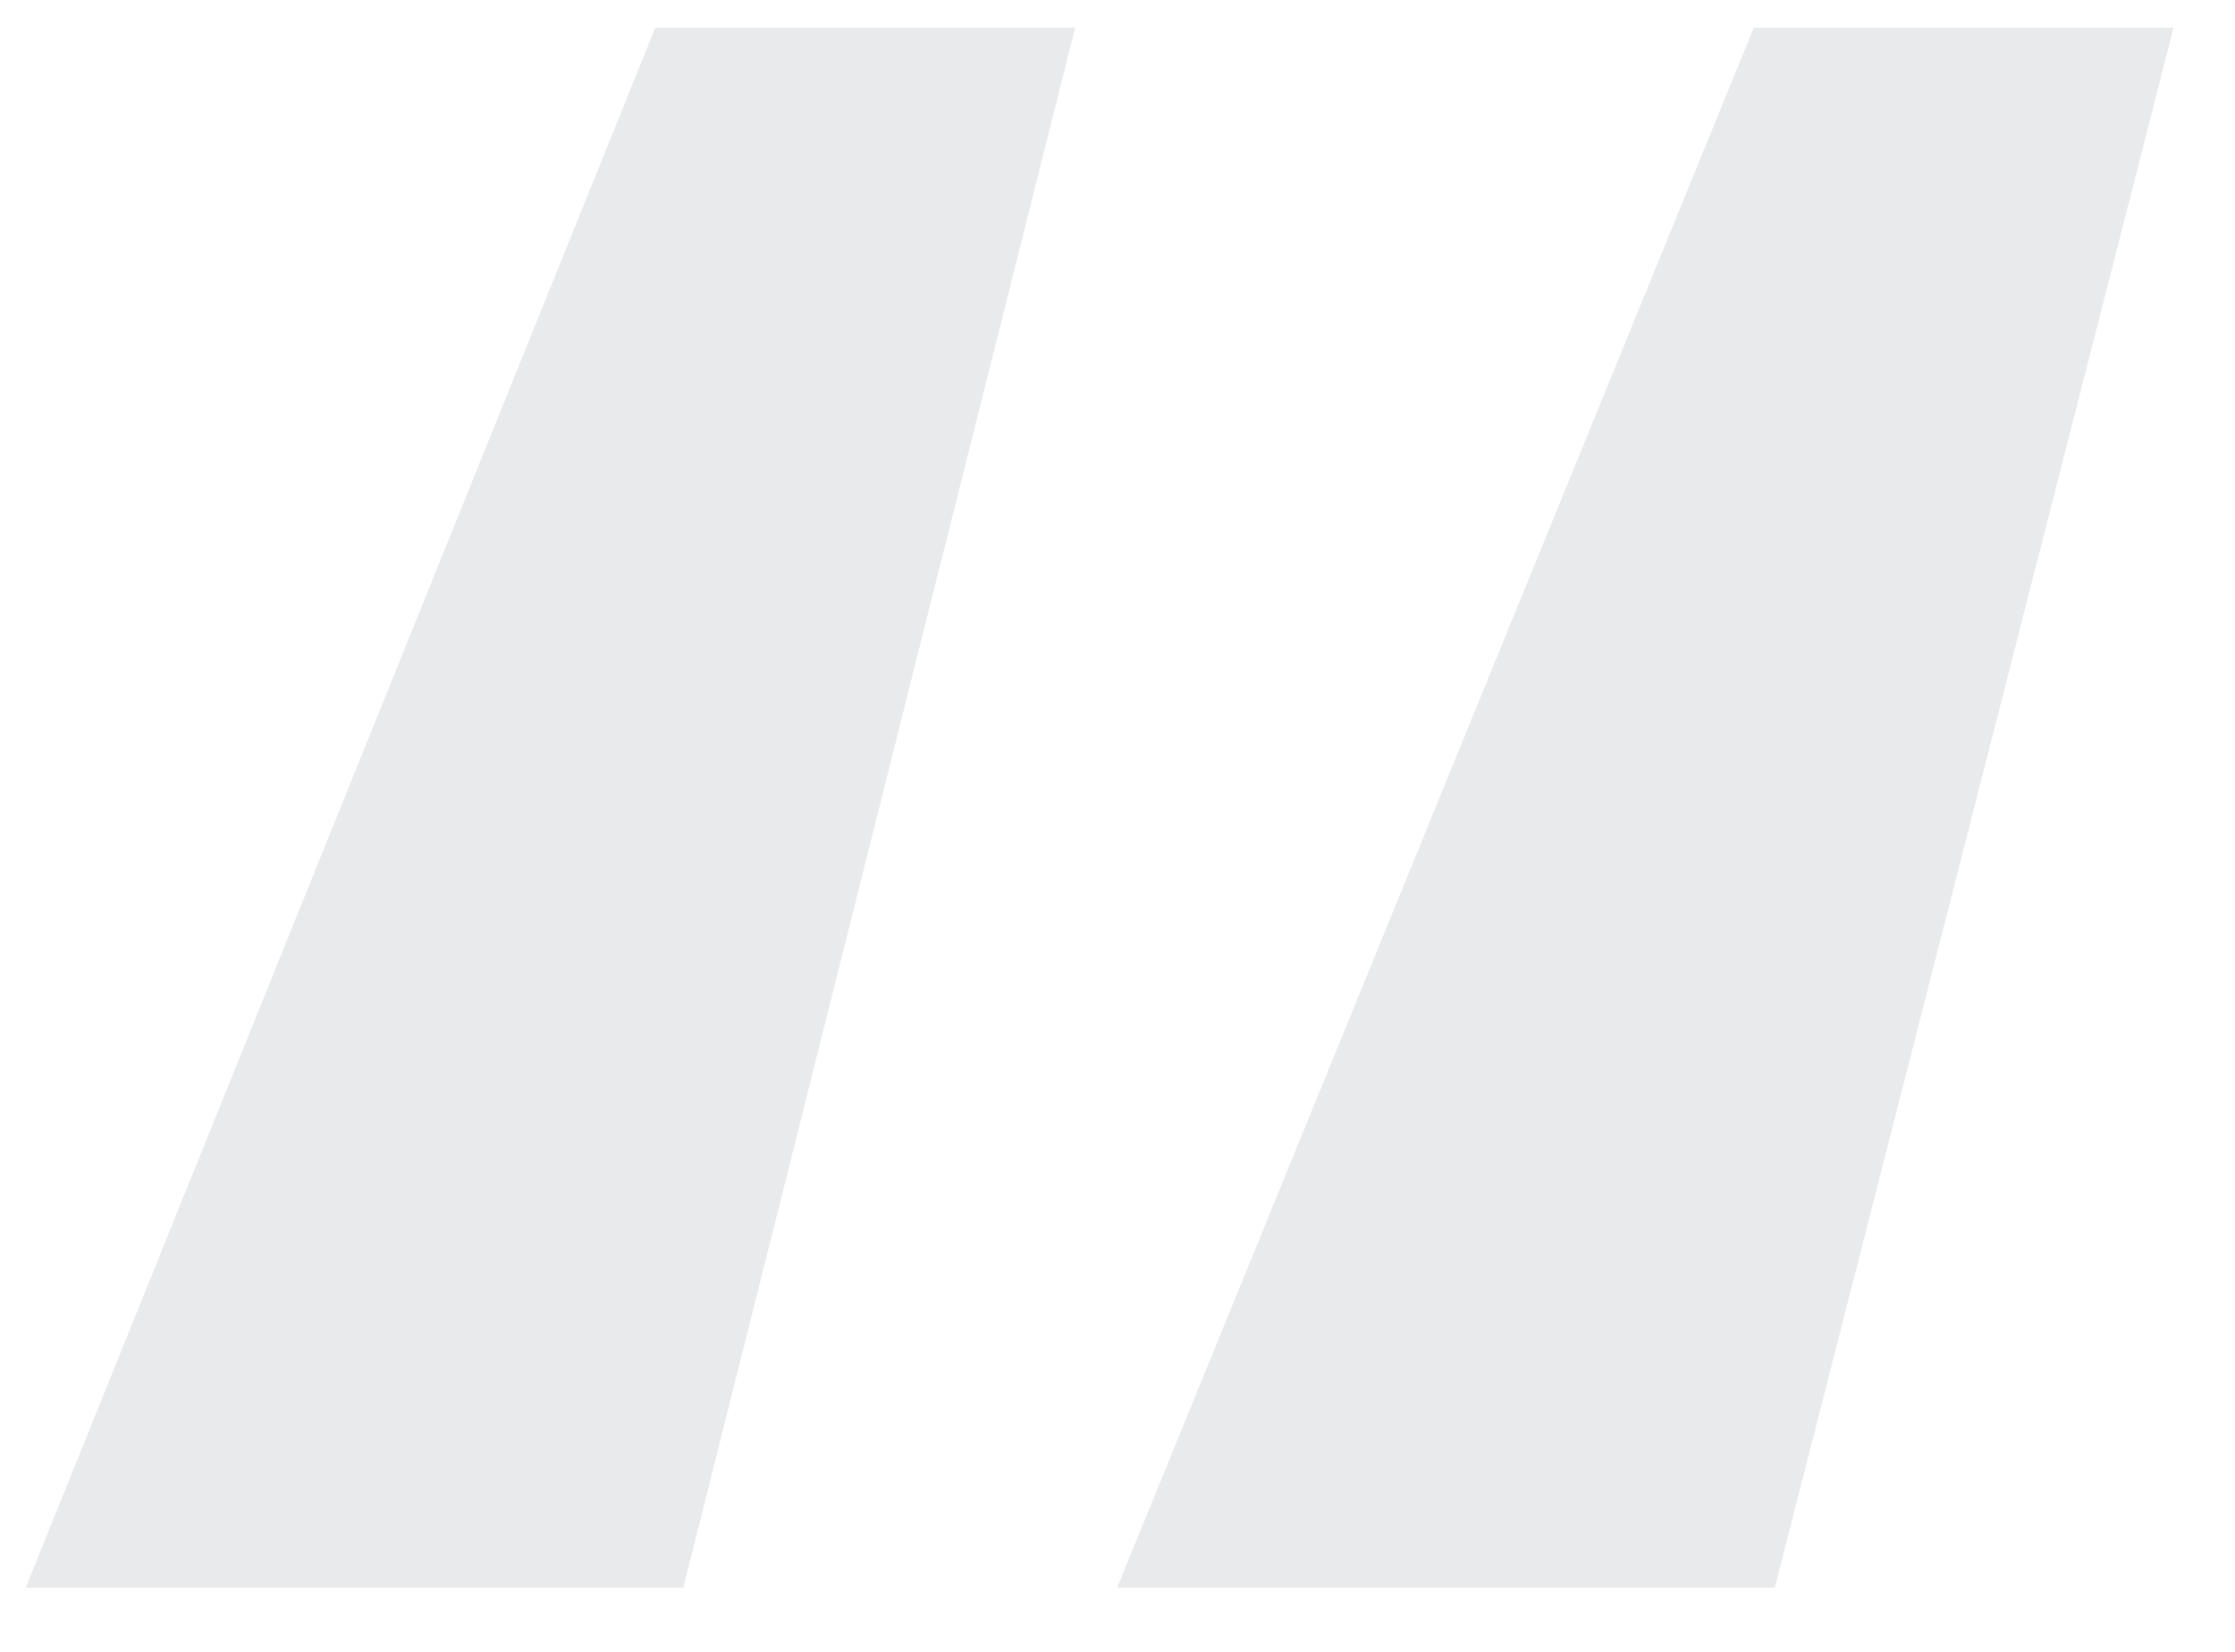 <svg width="23" height="17" viewBox="0 0 23 17" fill="none" xmlns="http://www.w3.org/2000/svg">
<path d="M0.264 16.34L6.744 0.284H11.064L7.032 16.34H0.264ZM11.496 16.34L18.048 0.284H22.368L18.264 16.34H11.496Z" fill="#19313C" fill-opacity="0.1"/>
</svg>
